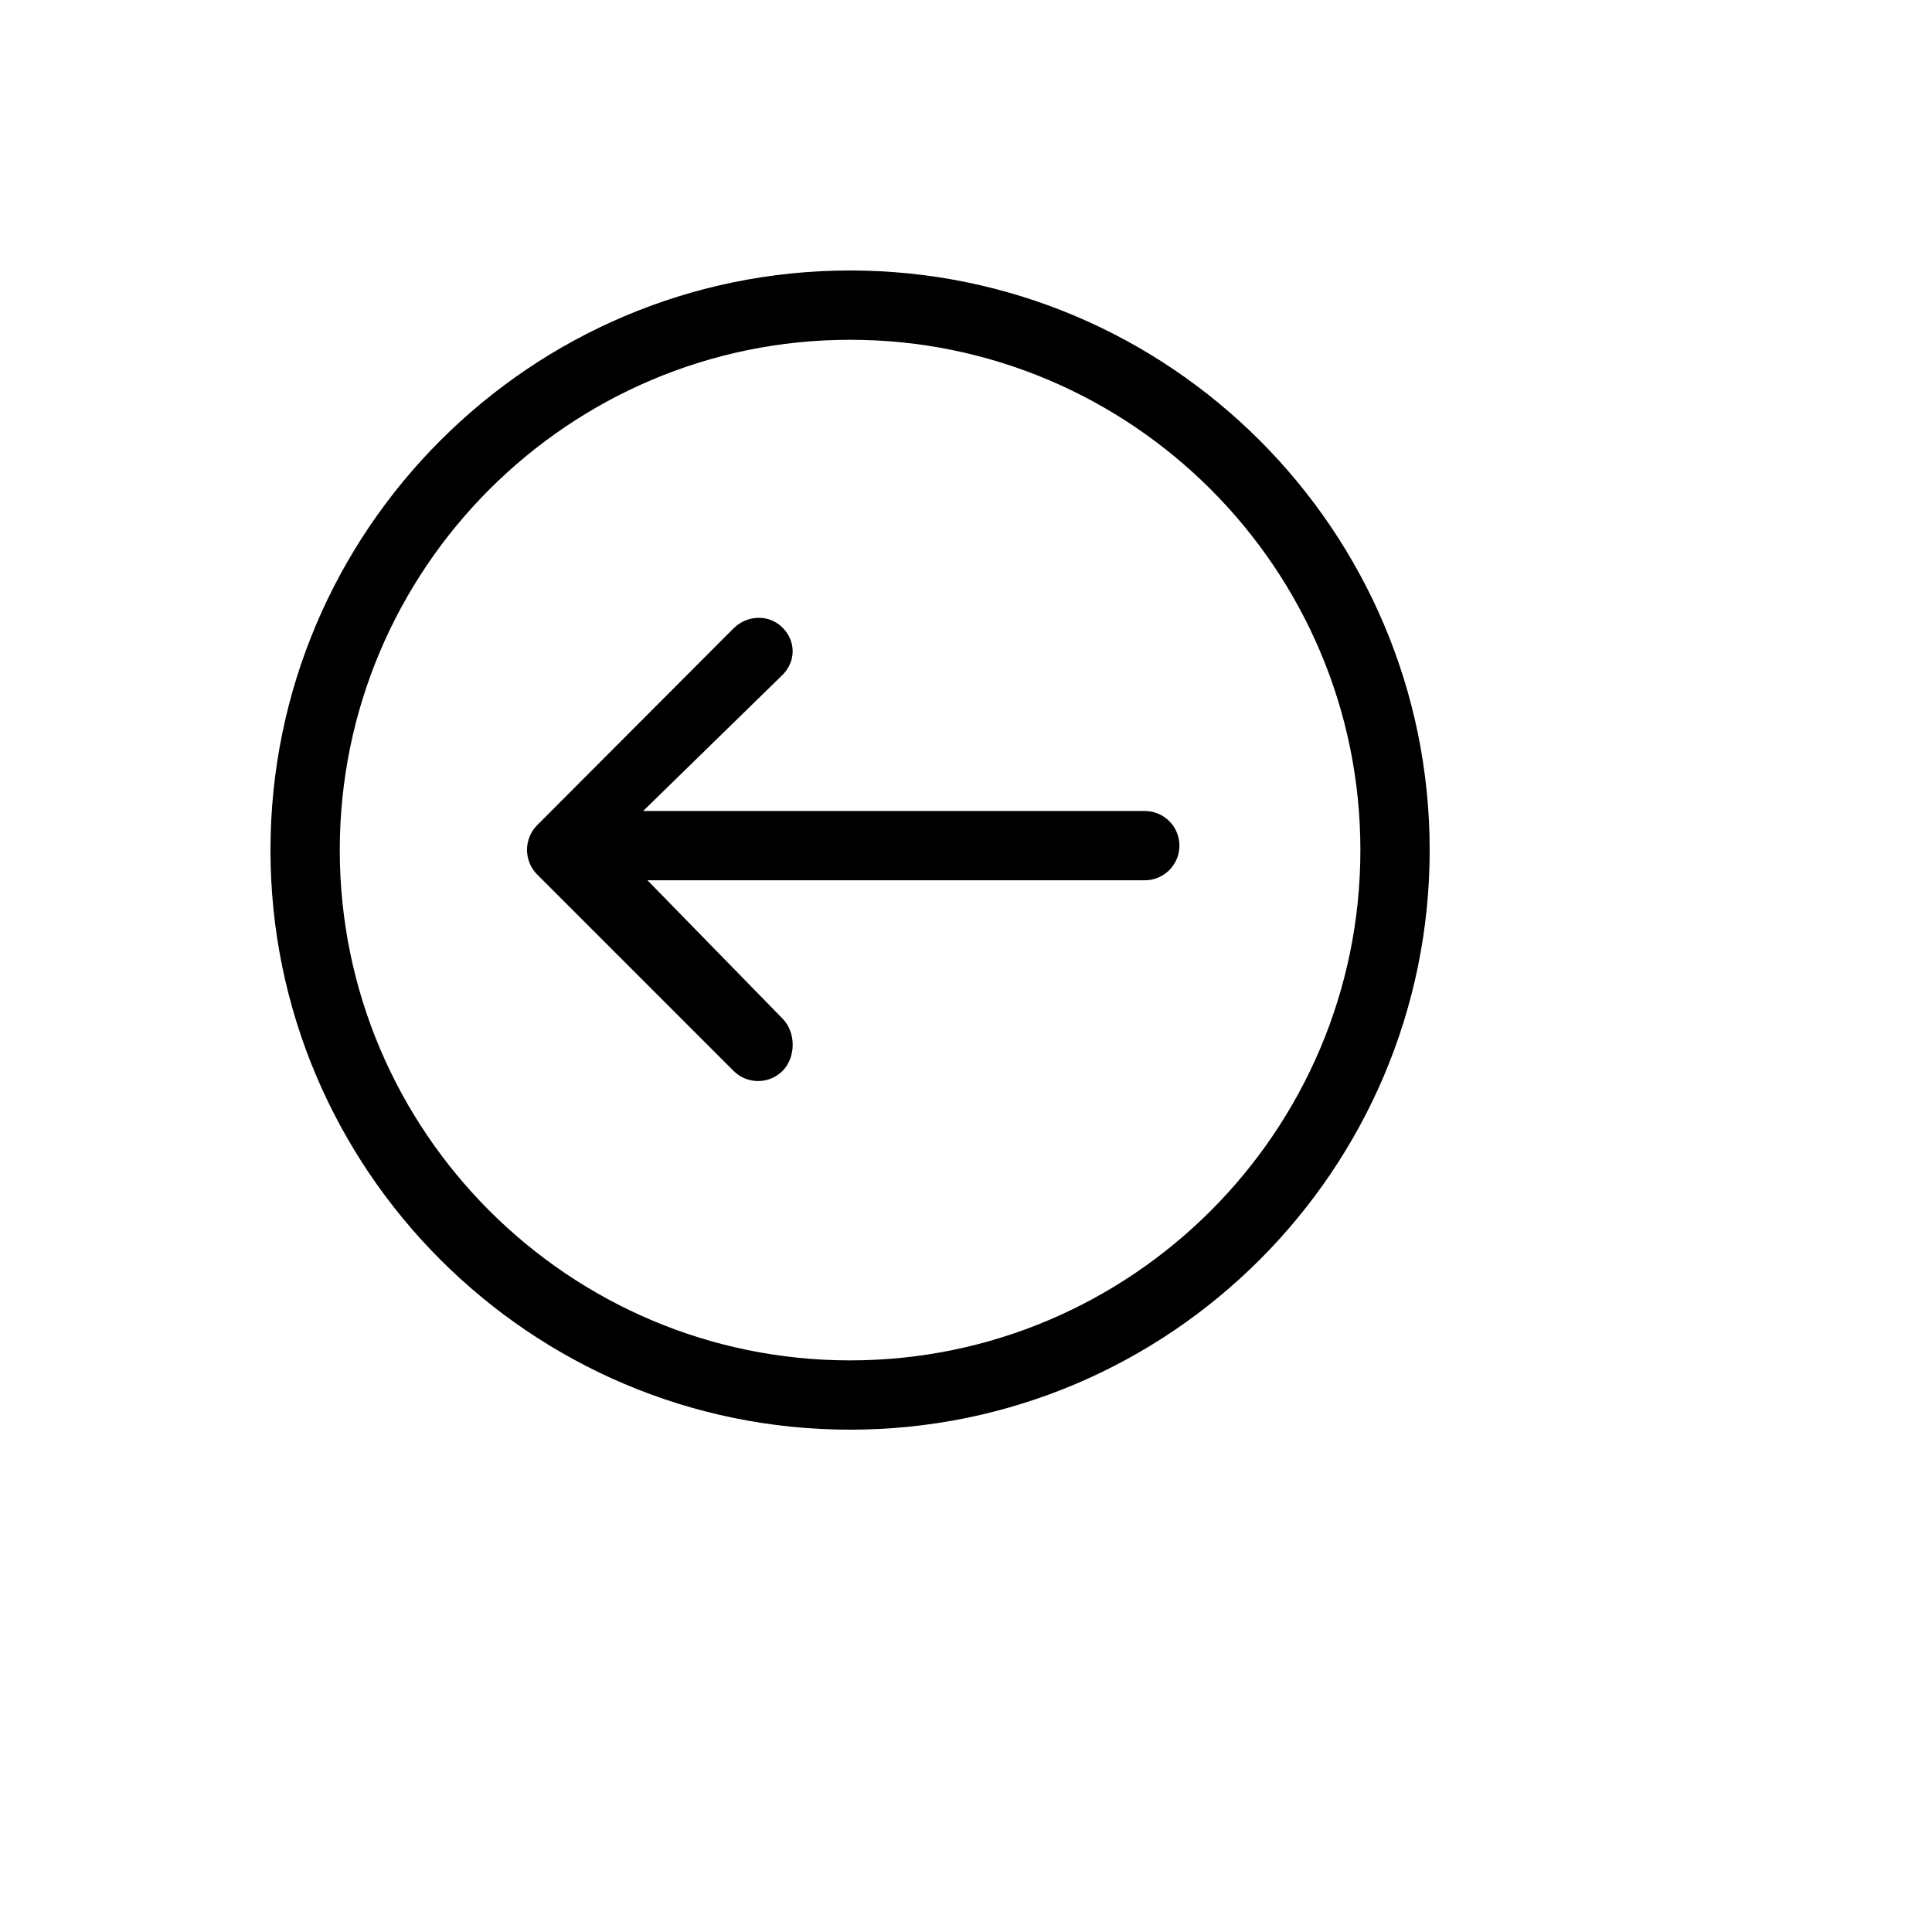 <svg xmlns="http://www.w3.org/2000/svg" version="1.1" xmlns:xlink="http://www.w3.org/1999/xlink" width="100%" height="100%" id="svgWorkerArea" viewBox="-25 -25 625 625" xmlns:idraw="https://idraw.muisca.co" style="background: white;"><defs id="defsdoc"><pattern id="patternBool" x="0" y="0" width="10" height="10" patternUnits="userSpaceOnUse" patternTransform="rotate(35)"><circle cx="5" cy="5" r="4" style="stroke: none;fill: #ff000070;"></circle></pattern></defs><g id="fileImp-806513838" class="cosito"><path id="pathImp-390427129" class="grouped" d="M184.451 259.771C184.451 259.771 345.334 259.771 345.334 259.771 351.522 259.771 356.543 254.75 356.543 248.563 356.543 242.376 351.522 237.354 345.334 237.354 345.334 237.354 183.056 237.354 183.056 237.354 183.056 237.354 228.141 193.334 228.141 193.334 232.518 188.957 232.518 182.395 228.141 178.018 223.764 173.641 216.664 173.905 212.293 178.281 212.293 178.281 148.77 241.944 148.77 241.944 146.668 244.046 145.486 246.965 145.486 249.936 145.486 252.906 146.668 255.792 148.77 257.894 148.77 257.894 212.298 321.427 212.298 321.427 214.489 323.619 217.353 324.717 220.222 324.717 223.092 324.717 225.961 323.63 228.152 321.439 232.529 317.062 232.529 308.902 228.152 304.525 228.152 304.525 184.451 259.771 184.451 259.771 184.451 259.771 184.451 259.771 184.451 259.771"></path><path id="pathImp-866103820" class="grouped" d="M437.5 249.997C437.5 146.612 353.388 62.5 250.003 62.5 146.612 62.5 62.5 146.612 62.5 249.997 62.5 353.388 146.612 437.5 250.003 437.5 353.393 437.5 437.5 353.388 437.5 249.997 437.5 249.997 437.5 249.997 437.5 249.997M84.916 249.997C84.916 158.975 158.975 84.916 250.003 84.916 341.031 84.916 415.083 158.975 415.083 249.997 415.083 341.025 341.031 415.084 250.003 415.084 158.975 415.084 84.916 341.025 84.916 249.997 84.916 249.997 84.916 249.997 84.916 249.997"></path></g></svg>